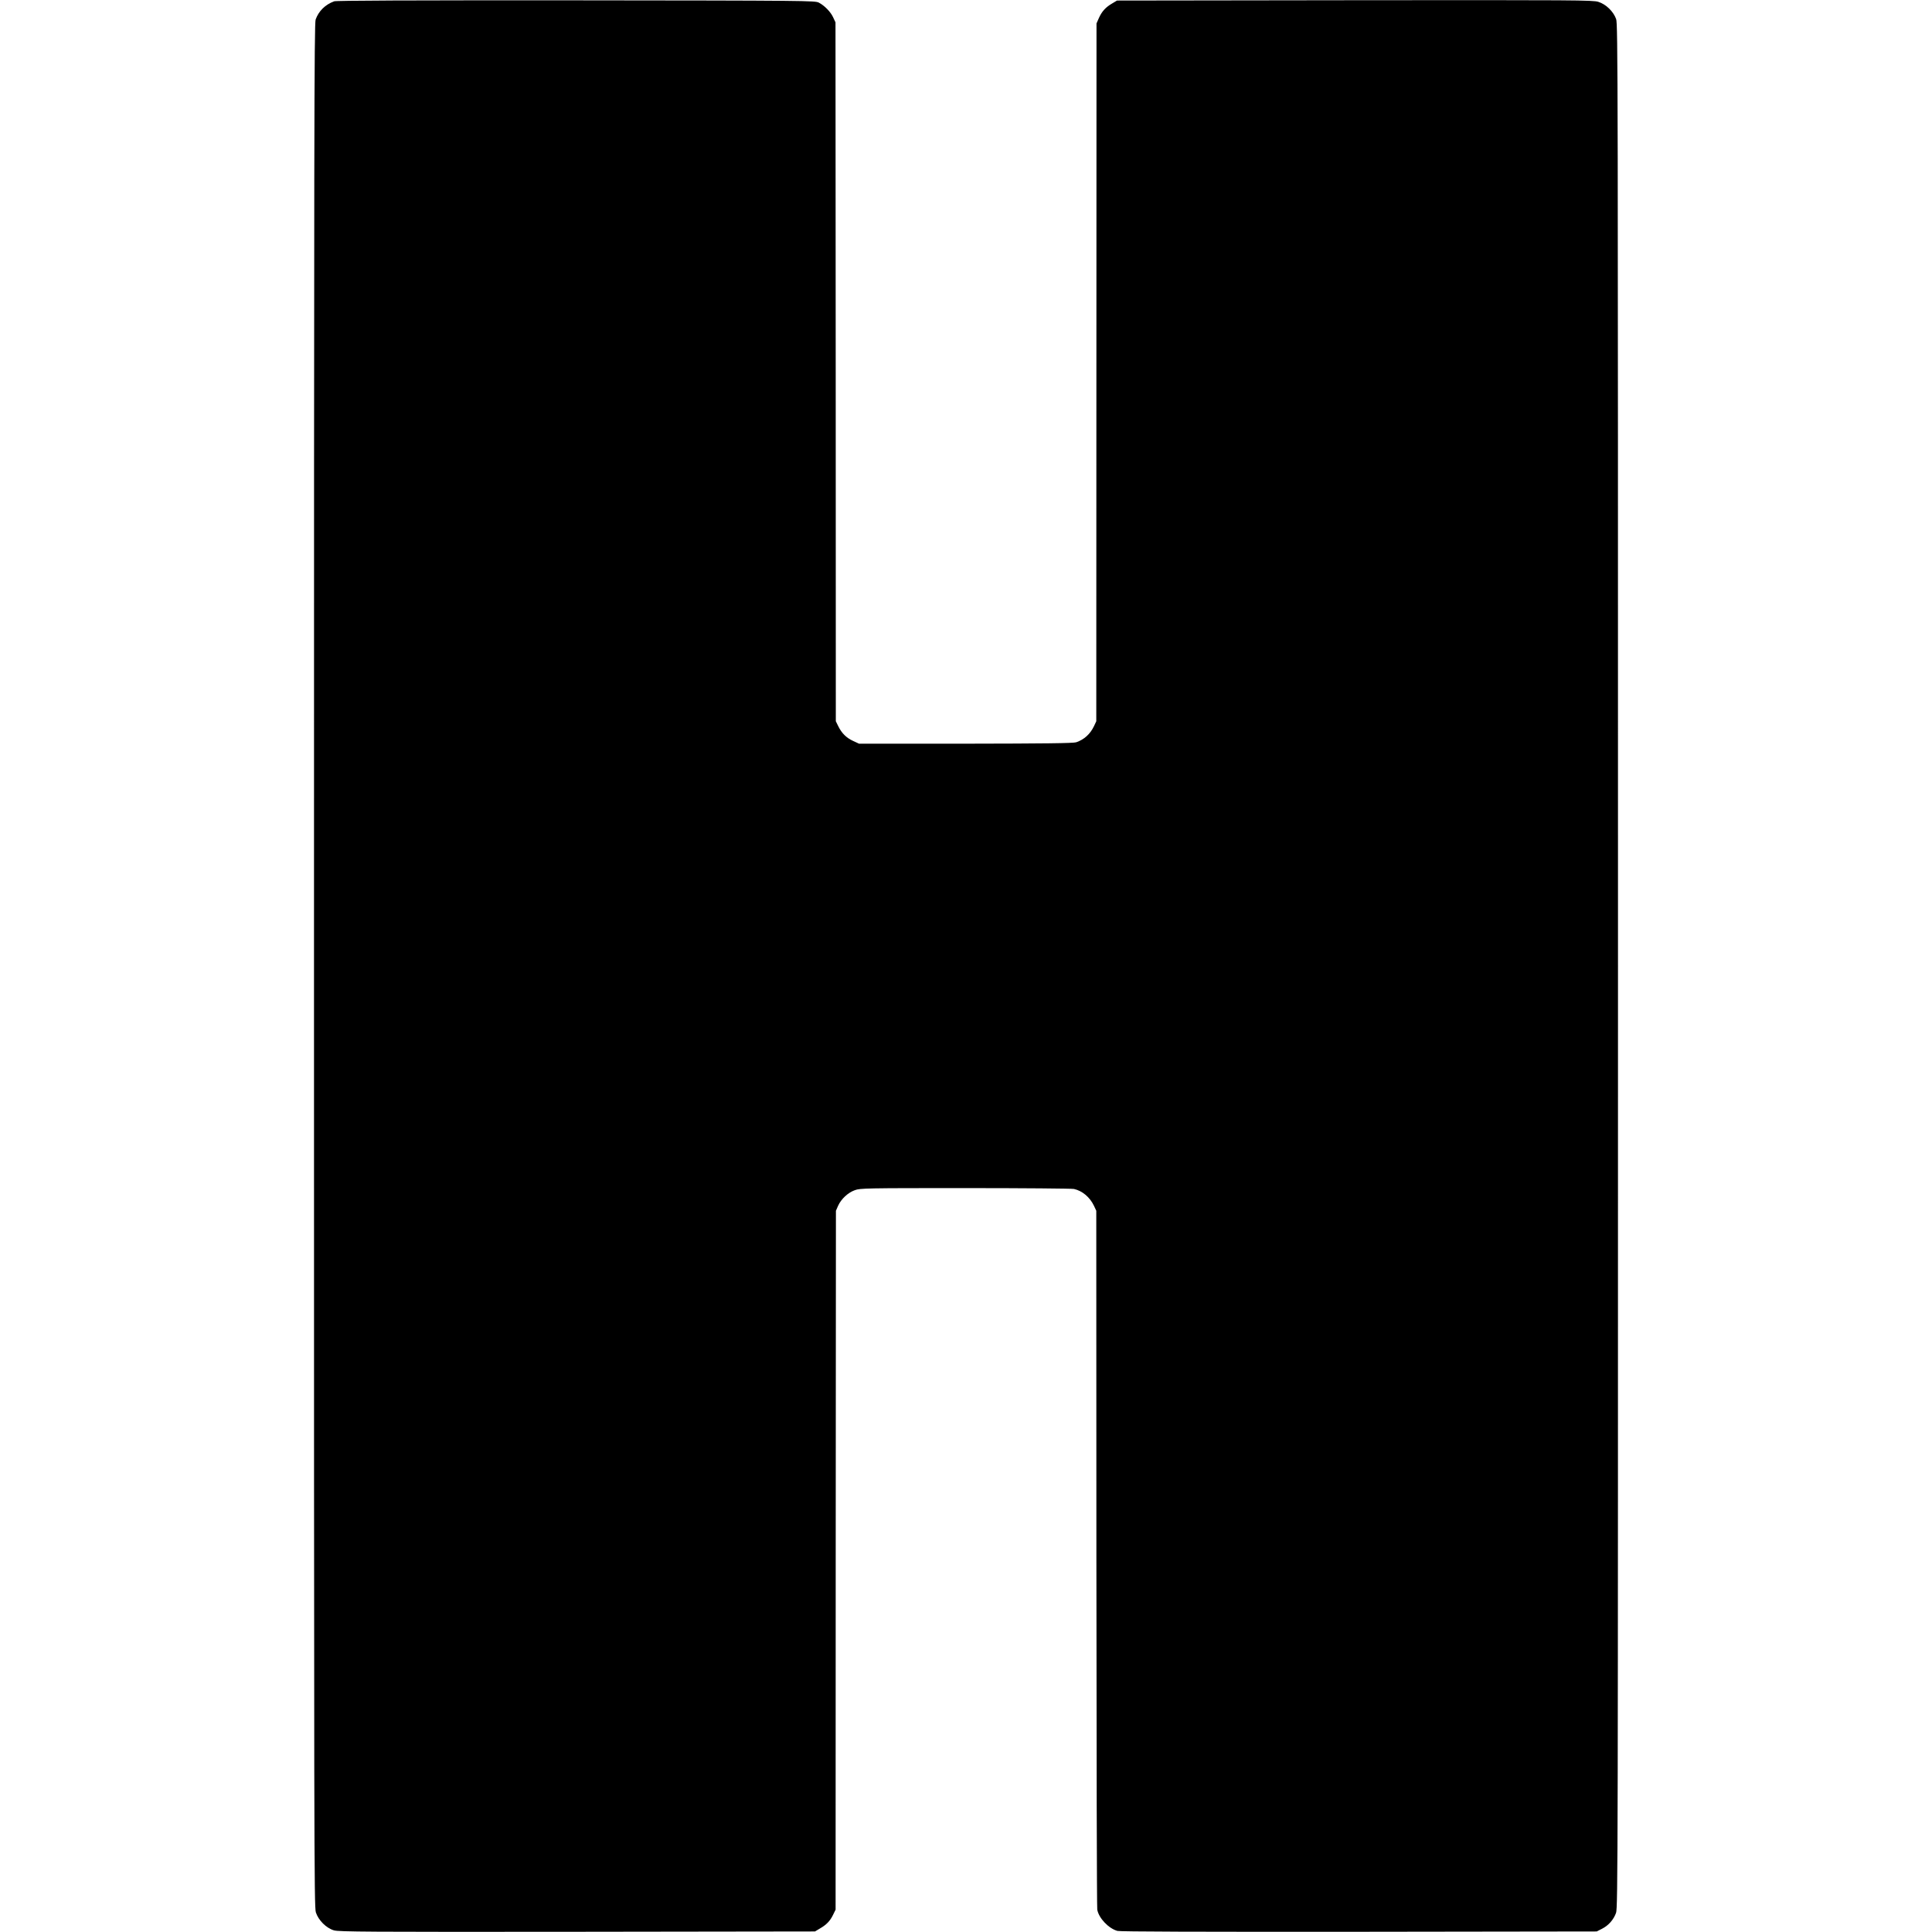<svg version="1" xmlns="http://www.w3.org/2000/svg" width="2362.667" height="2362.667" viewBox="0 0 1772 1772"><path d="M306.5 1.2c-8.2 3-14.2 8.9-17 16.7-1.3 3.9-1.5 97.9-1.5 867.6 0 810.1.1 863.6 1.7 868.5 2.4 7.3 9.5 14.4 16.6 16.5 4.7 1.3 30.1 1.5 223.2 1.3l218-.3 4.5-2.7c6.1-3.5 9.4-7 12.1-12.6l2.3-4.7.1-320.5.2-320.5 2-4.6c2.8-6.2 9.1-12.1 15.4-14.3 4.9-1.8 9.9-1.9 101.3-1.9 52.9 0 97.7.4 99.6.8 7.7 1.7 14.6 7.5 18.4 15.5l2.1 4.5.1 318.5c.1 175.2.4 320.3.8 322.5 1.4 7.8 10.4 17.3 18.5 19.5 2.6.7 74.1.9 221.7.8l217.9-.3 4.9-2.5c5.9-3 10.5-8.2 12.8-14.5 1.7-4.5 1.8-48.8 1.8-868.4 0-821-.1-863.8-1.7-868.6-2.5-7-9.3-13.6-16.3-15.8-5.1-1.6-19.6-1.7-223.5-1.5l-218 .3-4.5 2.7c-6 3.5-9.4 7.3-12.1 13.3l-2.2 5-.1 320-.1 320-2.1 4.5c-3.5 7.3-9 12.3-16.3 14.8-2.5.9-29.5 1.2-101.3 1.3h-97.9l-5.4-2.5c-6.3-2.9-10.5-7.1-13.7-13.6l-2.2-4.5-.1-320.5-.2-320.5-2.1-4.5c-2.3-5.1-8-10.9-13.2-13.6C747.6.6 739.9.5 528.5.3c-154.6-.1-219.9.2-222 .9z"/></svg>